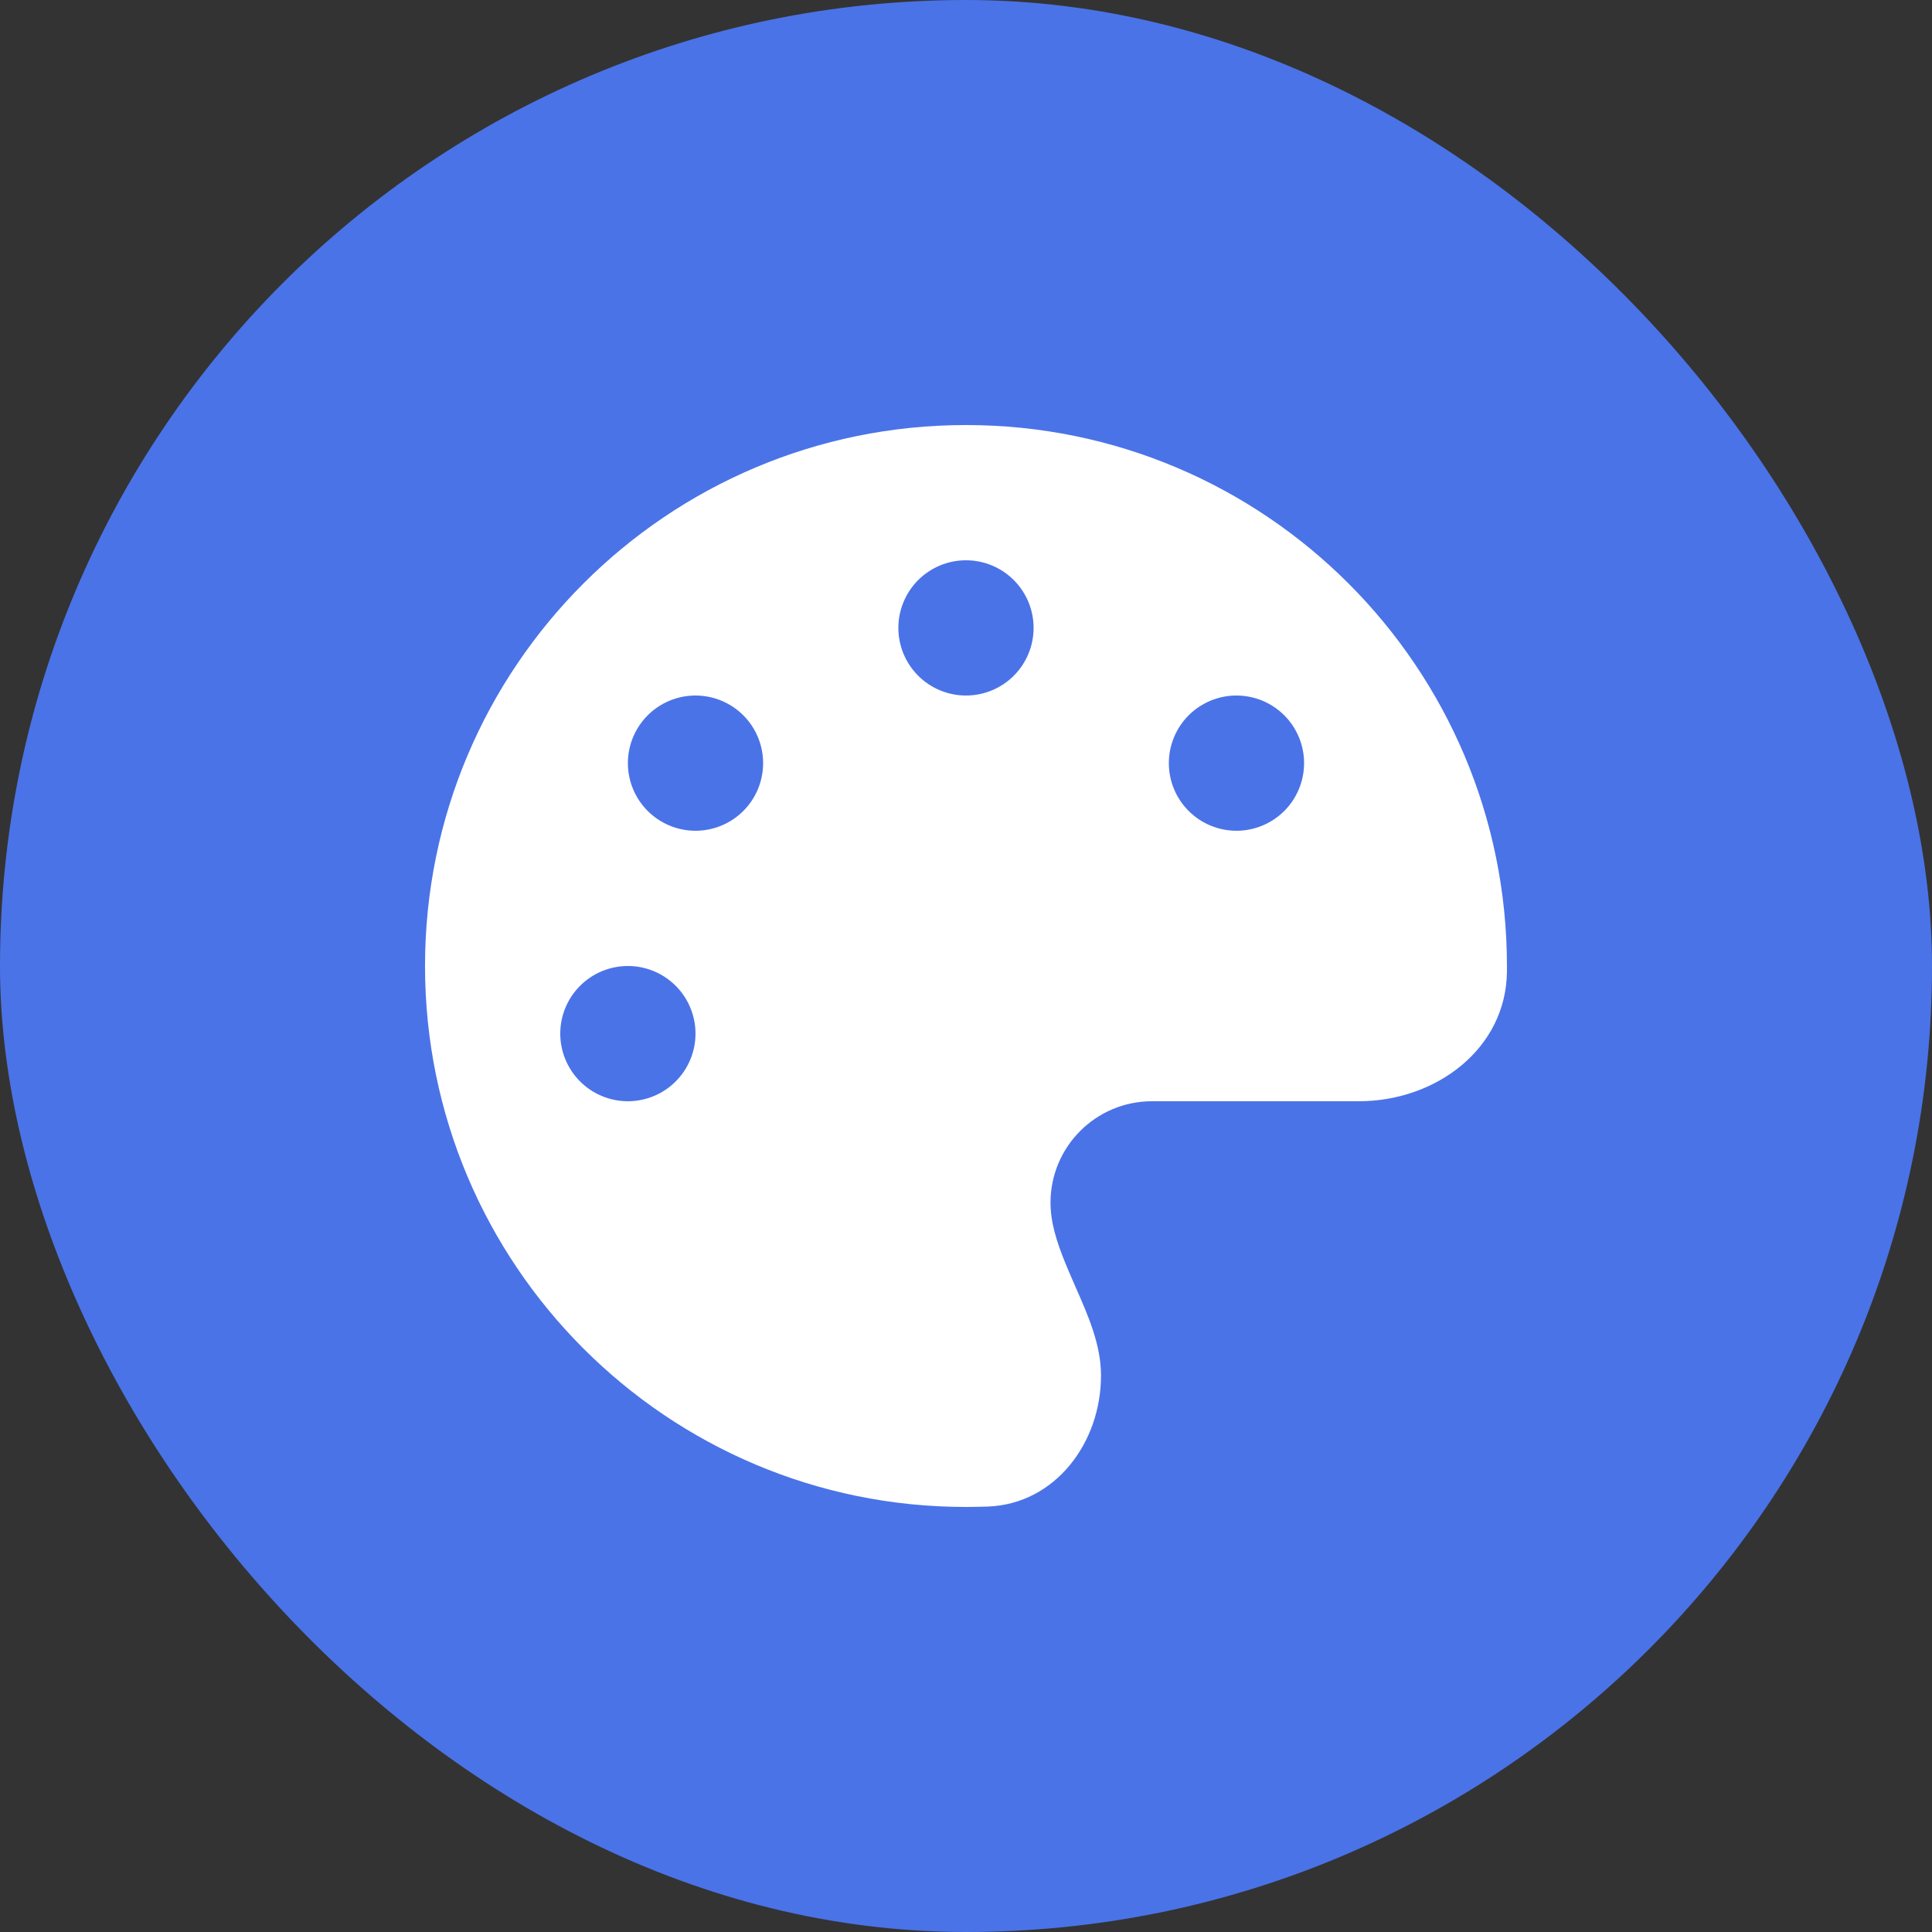 <svg width="107" height="107" viewBox="0 0 107 107" fill="none" xmlns="http://www.w3.org/2000/svg">
<rect x="0" y="0" width="107" height="107" fill="#333333" stroke="none"/>
<rect width="107" height="107" rx="53.5" fill="#4A73E8"/>
<g clip-path="url(#clip0_1135_5710)">
<path d="M83.459 53.5C83.459 53.605 83.459 53.711 83.459 53.816C83.412 58.088 79.527 60.99 75.255 60.99H63.798C60.697 60.99 58.18 63.506 58.18 66.608C58.18 67.005 58.227 67.392 58.297 67.766C58.543 68.96 59.058 70.107 59.561 71.265C60.275 72.88 60.977 74.484 60.977 76.181C60.977 79.902 58.45 83.284 54.728 83.437C54.318 83.448 53.909 83.46 53.487 83.46C36.951 83.46 23.539 70.048 23.539 53.5C23.539 36.952 36.951 23.54 53.499 23.54C70.047 23.54 83.459 36.952 83.459 53.5ZM38.519 57.245C38.519 56.252 38.124 55.299 37.422 54.597C36.72 53.895 35.767 53.5 34.774 53.5C33.781 53.5 32.828 53.895 32.126 54.597C31.424 55.299 31.029 56.252 31.029 57.245C31.029 58.238 31.424 59.191 32.126 59.893C32.828 60.596 33.781 60.99 34.774 60.99C35.767 60.99 36.72 60.596 37.422 59.893C38.124 59.191 38.519 58.238 38.519 57.245ZM38.519 46.01C39.512 46.01 40.465 45.615 41.167 44.913C41.87 44.211 42.264 43.258 42.264 42.265C42.264 41.272 41.87 40.319 41.167 39.617C40.465 38.915 39.512 38.52 38.519 38.52C37.526 38.52 36.573 38.915 35.871 39.617C35.169 40.319 34.774 41.272 34.774 42.265C34.774 43.258 35.169 44.211 35.871 44.913C36.573 45.615 37.526 46.01 38.519 46.01ZM57.244 34.775C57.244 33.782 56.849 32.829 56.147 32.127C55.445 31.425 54.492 31.03 53.499 31.03C52.506 31.03 51.553 31.425 50.851 32.127C50.149 32.829 49.754 33.782 49.754 34.775C49.754 35.768 50.149 36.721 50.851 37.423C51.553 38.126 52.506 38.52 53.499 38.52C54.492 38.52 55.445 38.126 56.147 37.423C56.849 36.721 57.244 35.768 57.244 34.775ZM68.479 46.01C69.472 46.01 70.425 45.615 71.127 44.913C71.829 44.211 72.224 43.258 72.224 42.265C72.224 41.272 71.829 40.319 71.127 39.617C70.425 38.915 69.472 38.52 68.479 38.52C67.486 38.52 66.533 38.915 65.831 39.617C65.129 40.319 64.734 41.272 64.734 42.265C64.734 43.258 65.129 44.211 65.831 44.913C66.533 45.615 67.486 46.01 68.479 46.01Z" fill="white"/>
</g>
<defs>
<clipPath id="clip0_1135_5710">
<rect width="59.92" height="59.92" fill="white" transform="translate(23.539 23.54)"/>
</clipPath>
</defs>
</svg>
